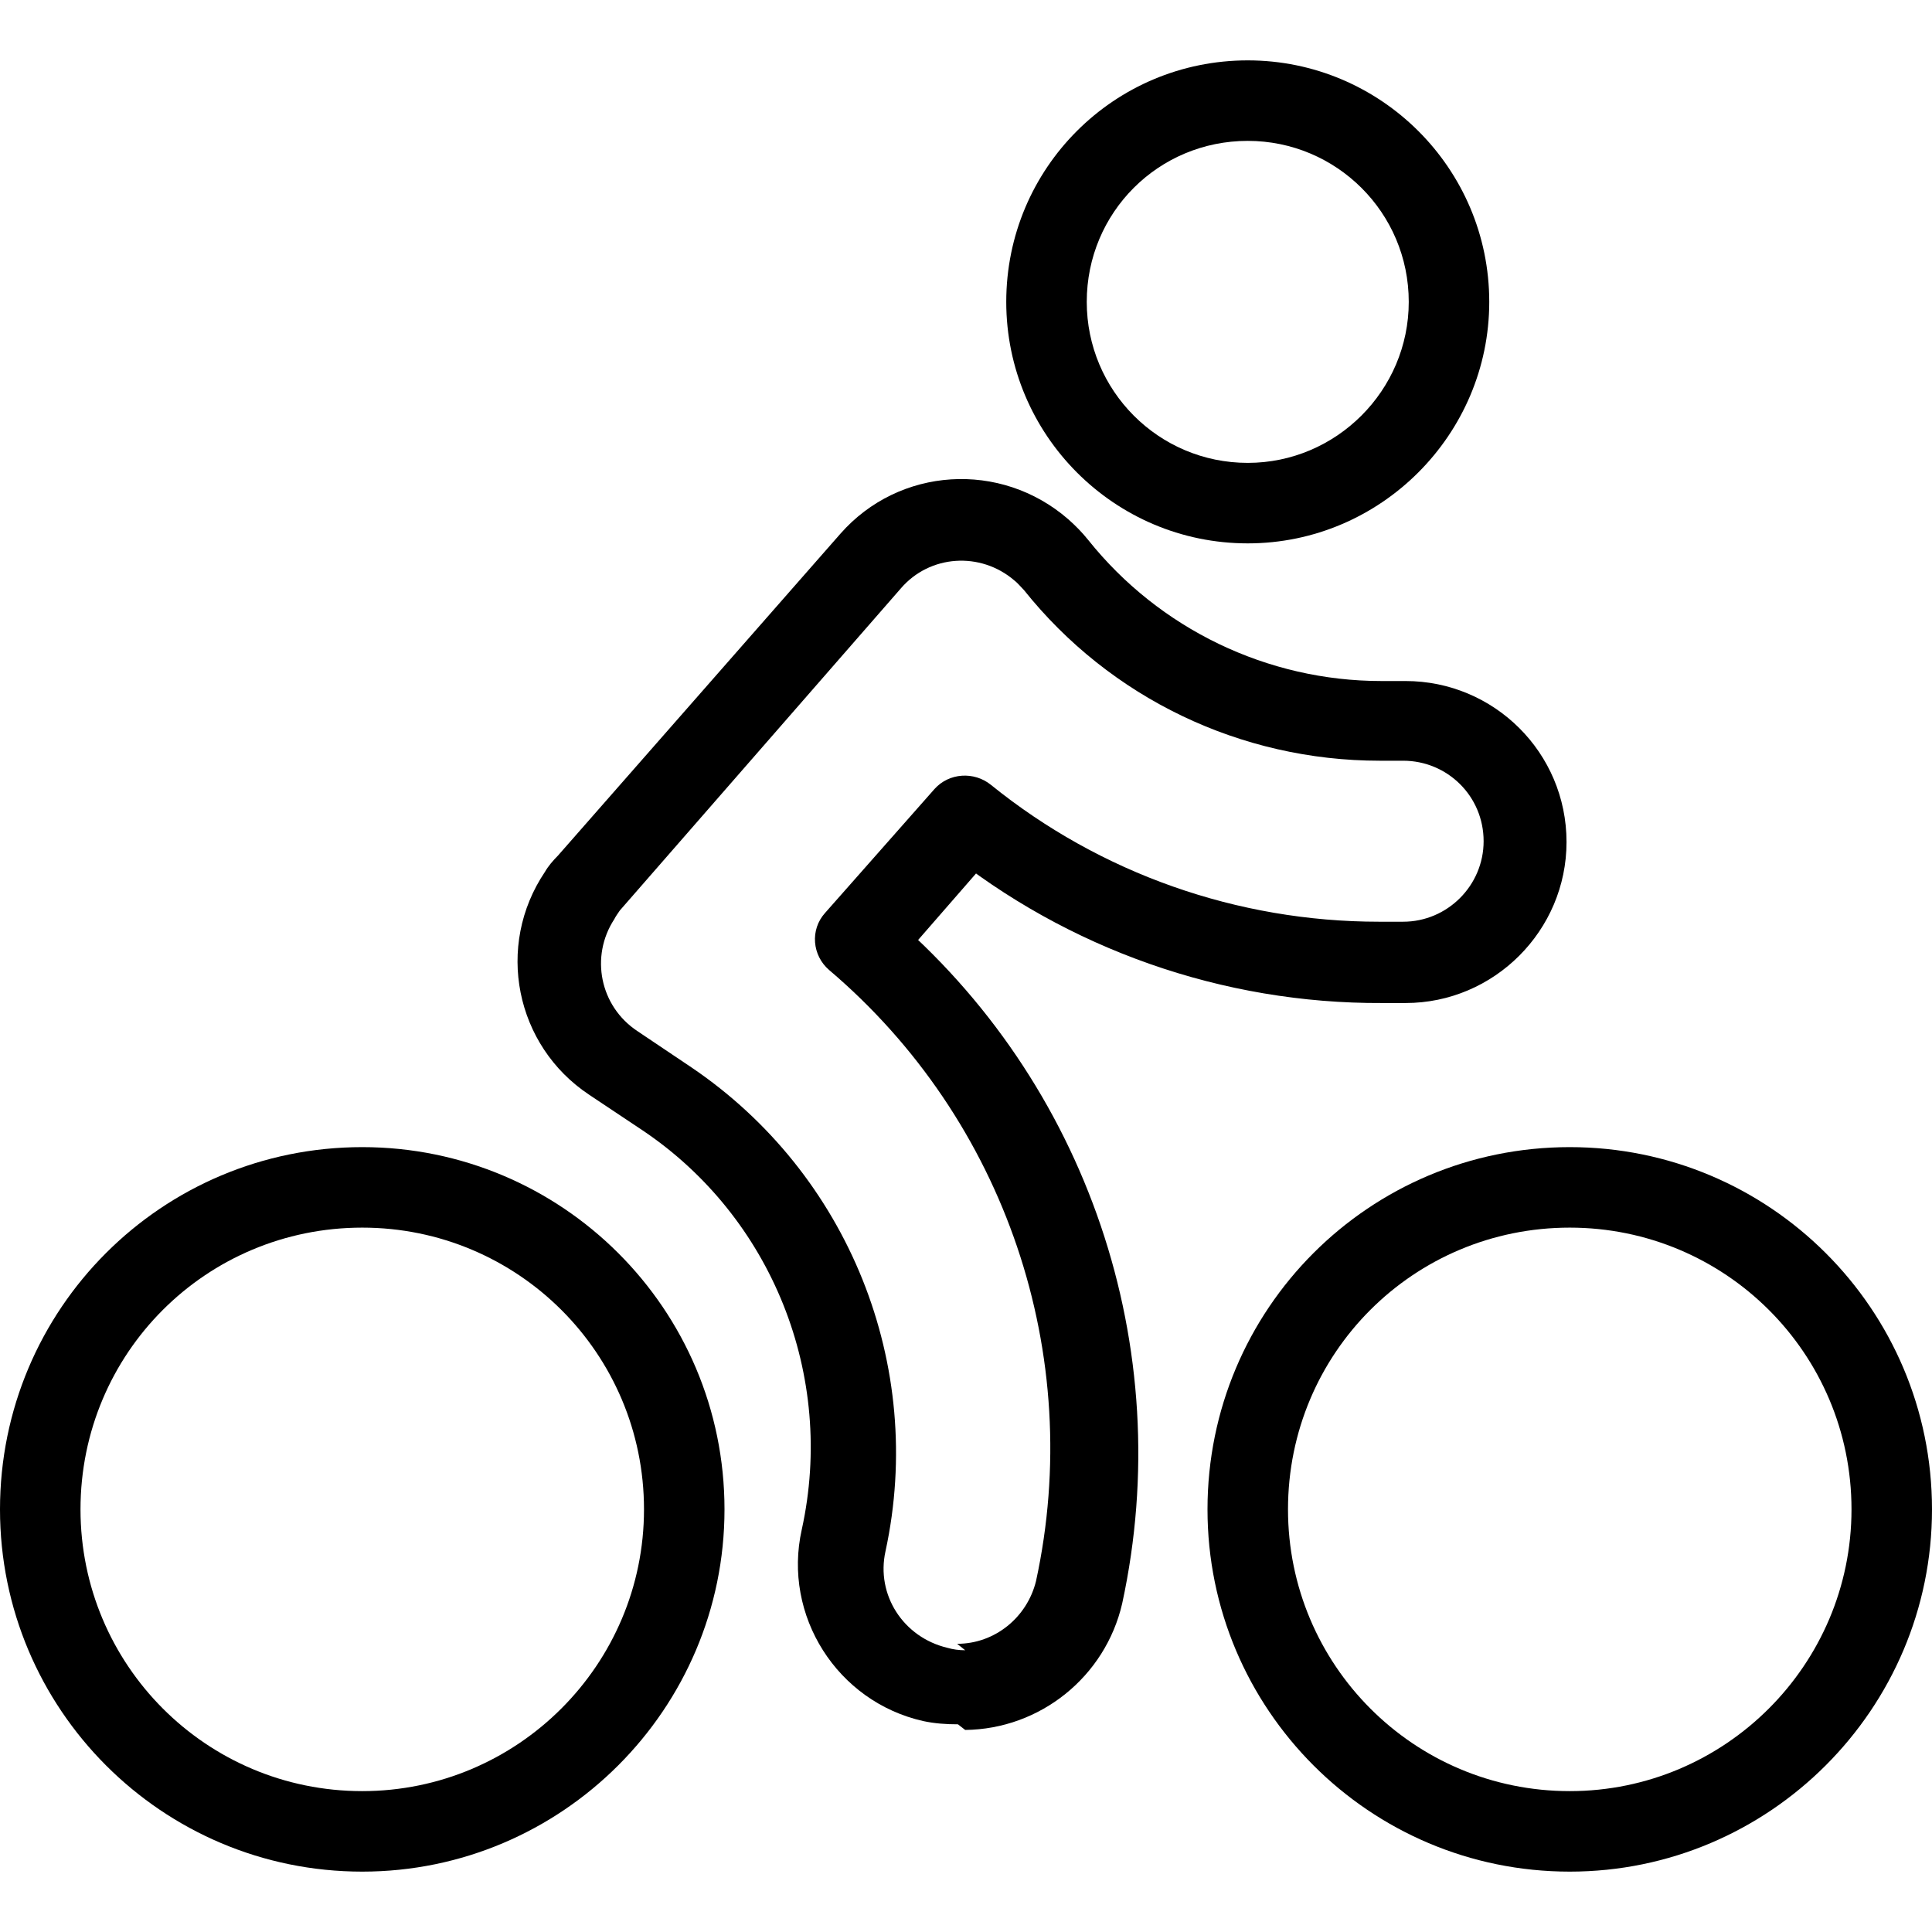 <svg xmlns="http://www.w3.org/2000/svg" viewBox="0 0 24 24"><g><path d="M17.5 3.75c0 1.1-.9 2-2 2 -1.11 0-2-.9-2-2 0-1.11.89-2 2-2 1.1 0 2 .89 2 2Zm1 0c0-1.66-1.35-3-3-3 -1.66 0-3 1.34-3 3 0 1.65 1.34 3 3 3 1.65 0 3-1.35 3-3Z"></path><path d="M11.99 20.5c-.08 0-.15-.01-.22-.03 -.55-.13-.89-.66-.77-1.2 .5-2.31-.46-4.69-2.41-6.01l-.67-.45c-.47-.31-.59-.93-.29-1.39 .02-.04.05-.08.07-.11l3.49-4c.36-.42.99-.46 1.41-.1 .04.03.08.08.12.12 1.07 1.34 2.69 2.12 4.42 2.12l.29 0c.55 0 1 .44 1 1 0 .55-.45 1-1 1h-.3c-1.76 0-3.46-.6-4.82-1.7 -.21-.17-.52-.15-.7.05l-1.36 1.54c-.19.21-.16.53.05.71 2.19 1.86 3.18 4.78 2.57 7.59 -.11.45-.51.78-.98.78Zm0 .99c.93-.01 1.74-.66 1.95-1.57 .69-3.18-.43-6.48-2.91-8.58l.05.71 1.35-1.55 -.7.05c1.53 1.24 3.46 1.92 5.44 1.91l.29 0c1.1 0 2-.9 2-2 0-1.11-.9-2-2-2h-.3c-1.42 0-2.76-.65-3.64-1.75 -.08-.1-.16-.18-.25-.26 -.84-.73-2.1-.65-2.83.18l-3.51 4c-.06.06-.12.13-.16.2 -.62.92-.37 2.16.55 2.77l.66.44c1.61 1.08 2.4 3.05 1.98 4.96 -.24 1.07.44 2.14 1.51 2.38 .14.03.28.04.43.04Z"></path><path d="M8 18.75c0 1.93-1.57 3.5-3.5 3.5 -1.94 0-3.5-1.57-3.5-3.5 0-1.94 1.56-3.5 3.5-3.5 1.93 0 3.5 1.56 3.5 3.5Zm1 0c0-2.49-2.02-4.5-4.5-4.5 -2.49 0-4.5 2.01-4.5 4.5 0 2.48 2.01 4.5 4.5 4.5 2.48 0 4.5-2.02 4.5-4.5Z"></path><path d="M23 18.75c0 1.93-1.57 3.5-3.5 3.5 -1.94 0-3.5-1.57-3.5-3.5 0-1.94 1.56-3.5 3.5-3.5 1.93 0 3.5 1.56 3.5 3.5Zm1 0c0-2.49-2.02-4.5-4.5-4.5 -2.49 0-4.5 2.01-4.5 4.5 0 2.48 2.01 4.5 4.5 4.5 2.48 0 4.5-2.02 4.5-4.5Z"></path></g></svg>
